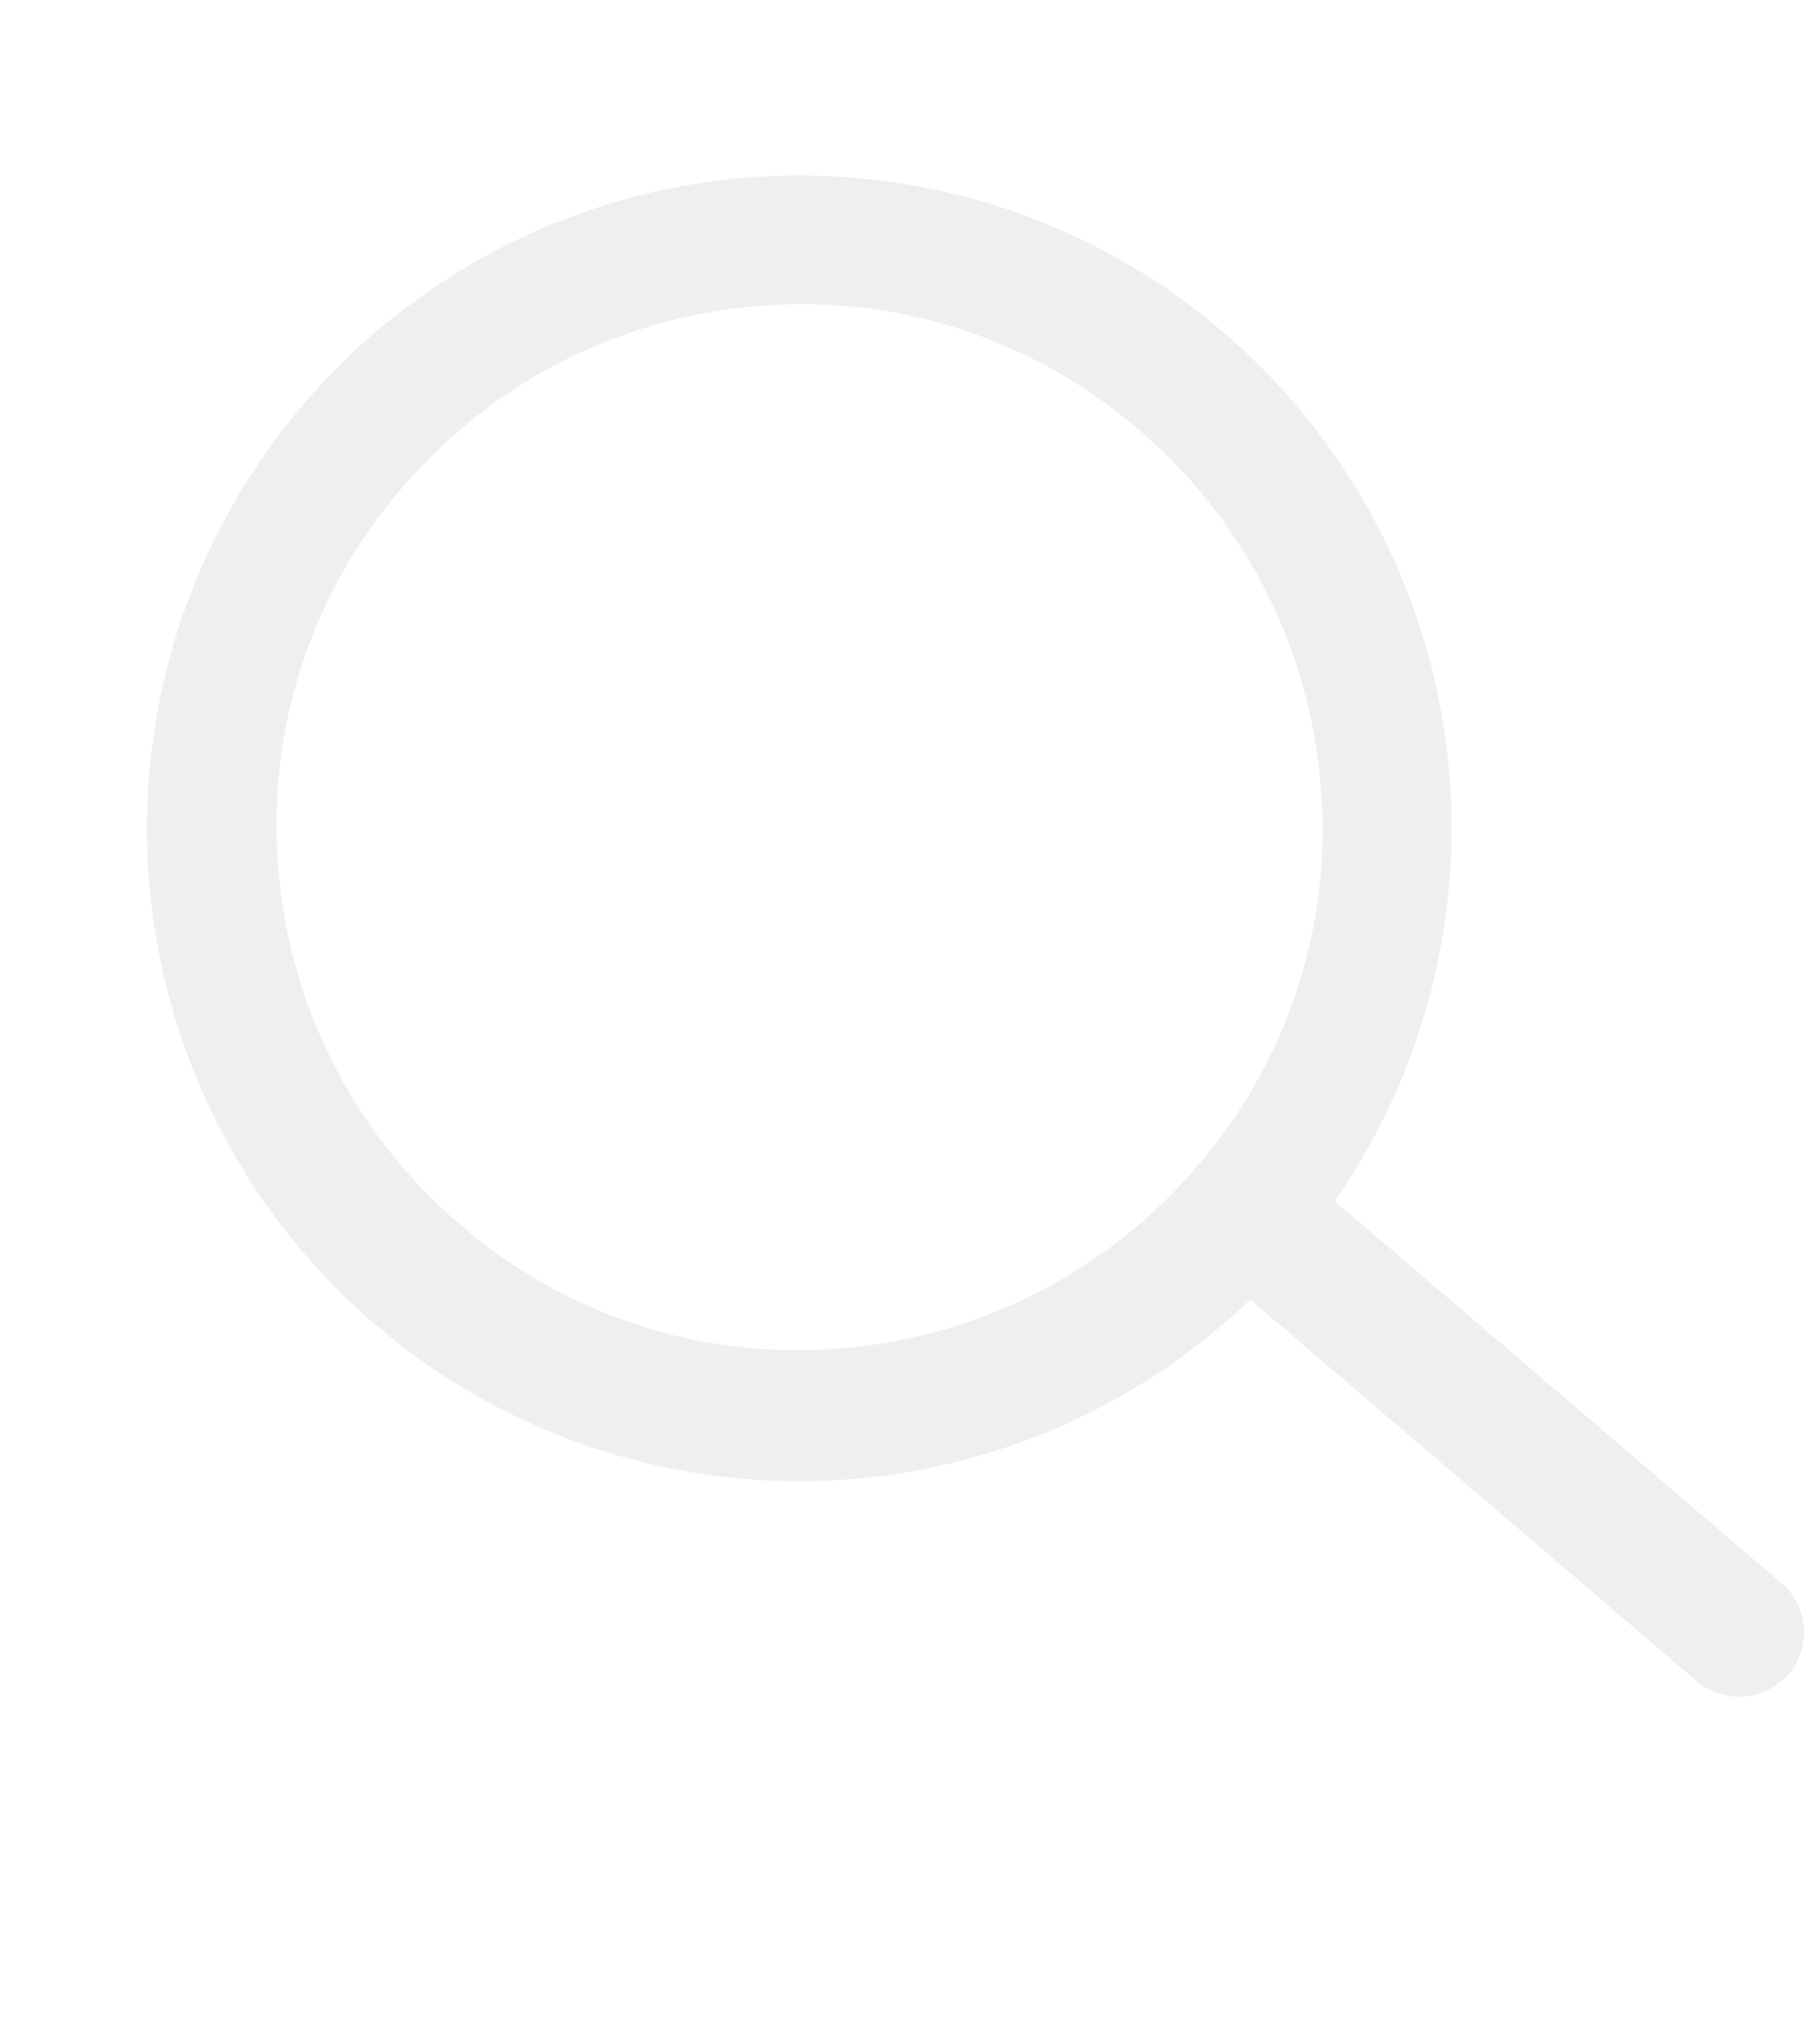 <svg xmlns="http://www.w3.org/2000/svg" width="448.107" height="503.94" viewBox="0 0 448.107 503.94">
  <path id="ico_search_bl" d="M346.3,403.11,264.453,283.838A160.959,160.959,0,0,0,293.531,70.064C269.3,34.524,232.683,10.831,190.413,2.754A160.969,160.969,0,0,0,28.062,251.8a160.5,160.5,0,0,0,210.005,50.078l81.848,119.272a16.008,16.008,0,0,0,13.193,7,16.454,16.454,0,0,0,9.154-2.692A15.988,15.988,0,0,0,346.3,403.11ZM137.373,287.338a126.676,126.676,0,0,1-82.656-53.848A128.7,128.7,0,0,1,34.255,137.1,126.674,126.674,0,0,1,88.1,54.448a128.615,128.615,0,0,1,96.387-20.462,126.674,126.674,0,0,1,82.656,53.848,128.719,128.719,0,0,1,20.462,96.387,126.676,126.676,0,0,1-53.848,82.656,128.7,128.7,0,0,1-96.387,20.462Z" transform="matrix(0.966, -0.259, 0.259, 0.966, 0.003, 90.379)" fill="#1a1a1a" opacity="0.069"/>
</svg>
